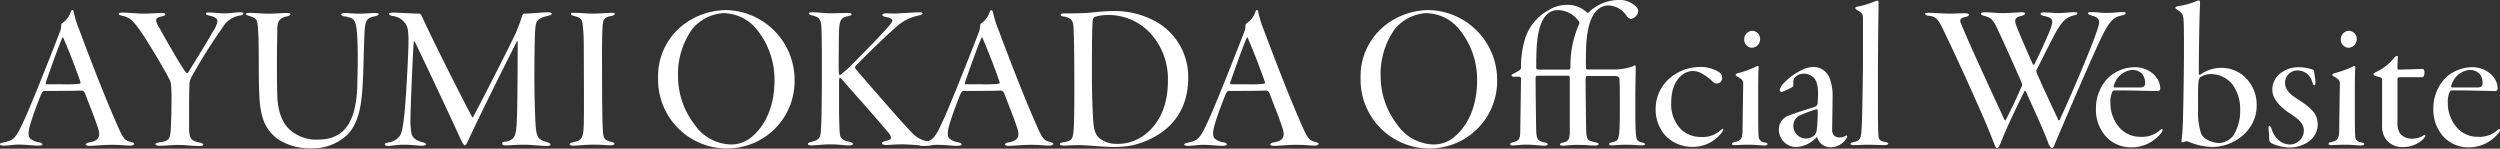 <svg xmlns="http://www.w3.org/2000/svg" viewBox="0 0 429.15 25.52"><rect x="0" y="0" width="429.15" height="25.52" fill="#333333" stroke="none"/><defs><style>.cls-1{fill:#fff;}</style></defs><title>title</title><g id="レイヤー_2" data-name="レイヤー 2"><g id="デザイン"><path class="cls-1" d="M12.67,2.12a17.55,17.55,0,0,0,.94,3c2.34,6.26,4.54,11.88,6.66,16.67.9,2.05,1.26,2.38,2.16,2.56.43.11.61.25.61.36s-.36.29-.65.29c-.79,0-1.4-.14-3.28-.14-1.55,0-2.84.18-3.74.18-.4,0-.65-.11-.65-.25s.32-.32.68-.36c1.33-.22,1.69-.79,1.62-1.62s-1.3-3.85-2.45-6.84a.71.71,0,0,0-.5-.43c-1.4.07-5.72.07-6.52.07-.18,0-.4.36-.5.61-.36.86-1.37,3.46-1.87,5.18-.36,1.26-.36,2,0,2.38a3,3,0,0,0,1.55.65c.36.07.54.22.54.36S7,25,6.55,25c-.68,0-2.12-.18-3.38-.18-.9,0-1.62.18-2.52.18-.4,0-.65-.07-.65-.25s.36-.25.72-.32c1.62-.36,2-.68,3.38-3.71,1.08-2.3,4.21-10.12,6.23-15.37a3.12,3.12,0,0,0,.18-1A.48.48,0,0,1,10.65,4a3.82,3.82,0,0,0,1.48-1.91c.07-.22.11-.36.29-.36S12.63,1.87,12.67,2.12ZM13.79,14c-1.33-3.78-2.41-6.3-2.88-7.41-.11-.29-.18-.18-.29.07-.76,1.8-2.27,6.08-2.77,7.52,0,.11,0,.29.11.29.72,0,1.62,0,2.81,0a20,20,0,0,0,3-.11S13.86,14.18,13.79,14Z"/><path class="cls-1" d="M21.1,2.16c.68,0,2.52.18,3.6.18s2.34-.11,3.1-.11c.4,0,.58.07.58.22s-.22.29-.58.36c-.86.18-1,.4-1,.68a3.4,3.4,0,0,0,.58,1.33C28,5.94,31,11.3,31.93,12.45c0,0,.29.22.36,0,1.12-1.8,3.42-5.51,4.18-6.91a4.64,4.64,0,0,0,.86-1.91c0-.43-.47-.76-1.37-.94-.32-.07-.61-.18-.61-.36s.22-.18.58-.18c1,0,1.58.14,2.59.14s2.12-.18,2.63-.18.65.07.65.22-.22.29-.76.36a4.15,4.15,0,0,0-2.81,2A90.63,90.63,0,0,0,33,13a3,3,0,0,0-.47,1.33c-.07,1.33-.07,3.28-.07,5,0,.9,0,1.58,0,2.81.07,1.69.36,2,1.66,2.3.47.11.76.18.76.4s-.36.22-.65.22c-1.62,0-2-.18-3.64-.18-1.33,0-2.12.14-3.13.14-.5,0-.76-.11-.76-.29s.36-.25.79-.32c1.44-.18,1.69-.58,1.8-1.91.07-.76.14-3.1.14-4.64a28.82,28.82,0,0,0-.07-3.35,2.26,2.26,0,0,0-.25-.83c-1-2-4.07-7.09-5.15-8.57S22.28,3,21.13,2.74c-.58-.11-.76-.25-.76-.36S20.66,2.16,21.1,2.16Z"/><path class="cls-1" d="M49.28,2.23c.43,0,.58.11.58.22s-.25.29-.58.36c-1.73.29-1.69,1.37-1.69,3.06-.07,3.38-.07,8,0,10.08,0,2.77.72,4.86,1.91,6.08a6.81,6.81,0,0,0,5,1.94c3.92,0,6.59-2.05,6.84-9.21,0-1.3.07-3,.07-4.1,0-6.8-.32-7.24-1.3-7.63a9,9,0,0,0-.94-.22c-.32,0-.61-.22-.61-.32s.22-.25.61-.25c.83,0,1.4.11,2.56.11.79,0,1.73-.11,2.63-.11.43,0,.65.07.65.18s-.18.29-.76.4c-1.44.25-1.55,1-1.66,2.56-.14,2.12-.18,6.8-.32,8.85-.18,3.56-.58,6.73-2.63,8.89a8.71,8.71,0,0,1-6.37,2.34,9.87,9.87,0,0,1-5.69-1.66c-2.2-1.73-3-3.82-3.1-8.39-.11-2.84,0-8.17-.18-10.29-.11-1.76-.18-2-1.62-2.41-.25-.07-.47-.18-.47-.32s.32-.18.65-.18c.94,0,2,.14,3.38.14C47.41,2.34,48.38,2.23,49.28,2.23Z"/><path class="cls-1" d="M67.43,2.16c1,0,3.2.18,4.54.18.14,0,.32.18.47.5C73.91,6.12,79,16.27,81,20c.14.25.22.11.32-.11,1.87-3.49,6.37-12.38,7.2-14.18A28.87,28.87,0,0,0,89.6,2.81c0-.07.18-.47.36-.47,1.15,0,2.84-.22,4.18-.22.36,0,.58.11.58.25s-.29.25-.54.32c-2.12.47-2.23.9-2.34,3-.07,1.26-.11,5.43-.11,7.24,0,3.92.14,7.49.22,8.64.14,2.09.54,2.45,2,2.84.32.11.54.22.54.4s-.22.25-.65.25c-.83,0-2.66-.22-3.74-.22-1.48,0-2.63.11-3.17.11-.32,0-.72,0-.72-.32s.36-.29.68-.32c1.51-.36,1.73-1,1.84-3.92.11-1.94.14-11.37.14-13.07,0-.32-.11-.36-.18-.14C86.25,12,82,20.52,80.31,24.26c-.22.47-.36.68-.54.68s-.47-.58-.76-1.19c-1.58-3.49-6.48-13.89-7.74-16.45C71.13,7,71,7,71,7.49c-.14,1.94-.54,11.12-.54,12.85a12.16,12.16,0,0,0,.18,2.59c.18.83,1,1.26,1.87,1.48.36.07.61.22.61.36s-.32.25-.72.25-1.76-.18-3.06-.18-2.23.22-2.63.22-.65-.11-.65-.29.14-.22.65-.32a2.91,2.91,0,0,0,1.94-1.15c.36-.54.54-1.58.79-3.89.22-2.09.68-9.93.68-12.35,0-2.16-.18-2.66-.83-3.38a3.09,3.09,0,0,0-1.94-.94c-.32-.07-.58-.22-.58-.36S67.14,2.16,67.43,2.16Z"/><path class="cls-1" d="M98.49,2.2c1.33,0,2.16.14,3.24.14,1.3,0,2.45-.14,3.28-.14.32,0,.54.07.54.18s-.18.29-.58.36c-1.44.22-1.48.76-1.55,2.23-.11,1.76-.07,5.9-.07,8.06,0,5.33.07,8.28.14,9.39.07,1.4.32,1.62,1.37,1.91.47.11.61.22.61.36s-.29.25-.72.25c-.68,0-1.51-.11-2.66-.11-1.94,0-3,.18-3.64.18-.4,0-.65-.07-.65-.25s.14-.22.79-.4c1.33-.25,1.55-.83,1.62-3s0-11.84,0-13.43a31.16,31.16,0,0,0-.18-3.63C99.93,3.13,99.54,3,98.39,2.7Q98,2.54,98,2.38C98,2.27,98.17,2.2,98.49,2.2Z"/><path class="cls-1" d="M136.4,13.86a11.57,11.57,0,0,1-6.69,10.55,11.81,11.81,0,0,1-16.74-11A11.11,11.11,0,0,1,117.64,4a12.26,12.26,0,0,1,7-2.27A12,12,0,0,1,136.4,13.86ZM118.87,4.93a13.34,13.34,0,0,0-2.48,8.24,13.58,13.58,0,0,0,2.84,8.21,7.77,7.77,0,0,0,6.23,3.42,5.46,5.46,0,0,0,3.82-1.51c1.51-1.3,3.67-4.28,3.67-9.43a13.63,13.63,0,0,0-2.88-8.6,7.46,7.46,0,0,0-6-3A7.66,7.66,0,0,0,118.87,4.93Z"/><path class="cls-1" d="M145.65,2.23c.43,0,.54.14.54.25s-.29.25-.61.29c-1.44.32-1.55.79-1.58,3.92,0,1-.07,4.72,0,5.72,0,.43.11.5.29.43.5-.43.94-.76,1.69-1.48,1.33-1.33,5.72-5.79,6.62-6.91.36-.43.58-.68.58-.94s-.36-.43-1.15-.61c-.4-.07-.58-.21-.58-.32s.22-.29.58-.29c.76,0,1.37.07,2.3,0,1.37-.07,2.92-.18,3.53-.18.4,0,.5.11.5.22s-.22.25-.61.32a8.1,8.1,0,0,0-4.18,2.23c-1.48,1.26-4.64,4.32-6.66,6.41a.65.65,0,0,0-.14.32c0,.07.07.18.22.36,1.4,1.62,7.88,9.14,9.57,10.83a4.84,4.84,0,0,0,2.7,1.48c.54.14.72.29.72.43s-.36.29-.68.29c-1,0-3.13-.22-4.43-.22s-2.27.11-2.74.11-.72-.11-.72-.29.11-.25.61-.4c.79-.18.94-.36.94-.58a2,2,0,0,0-.54-.94c-2.66-3.2-7.23-8.24-7.85-9-.25-.25-.32-.32-.4-.32s-.14.18-.14.61,0,2.74,0,4.5.07,3.81.14,4.54.54,1.08,1.51,1.3c.54.11.72.22.72.4s-.36.25-.68.25c-.86,0-1.55-.18-3.28-.18-1.22,0-2.52.18-3.06.18s-.68-.11-.68-.25.14-.29.72-.4c1-.22,1.33-.61,1.44-1.37s.22-3.06.22-10.87c0-3.1,0-6.84-.11-7.77-.14-1.26-.61-1.4-1.58-1.66-.29-.07-.54-.18-.54-.32s.22-.22.5-.22c.86,0,2.34.18,3.28.18S144.46,2.23,145.65,2.23Z"/><path class="cls-1" d="M170.46,2.12a17.54,17.54,0,0,0,.94,3c2.34,6.26,4.54,11.88,6.66,16.67.9,2.05,1.26,2.38,2.16,2.56.43.11.61.25.61.36s-.36.29-.65.29c-.79,0-1.4-.14-3.28-.14-1.55,0-2.84.18-3.74.18-.4,0-.65-.11-.65-.25s.32-.32.68-.36c1.33-.22,1.69-.79,1.62-1.62s-1.3-3.85-2.45-6.84a.71.71,0,0,0-.5-.43c-1.4.07-5.72.07-6.52.07-.18,0-.4.36-.5.61-.36.86-1.37,3.46-1.87,5.18-.36,1.26-.36,2,0,2.38a3,3,0,0,0,1.55.65c.36.07.54.22.54.36s-.32.25-.76.25c-.68,0-2.12-.18-3.38-.18-.9,0-1.62.18-2.52.18-.4,0-.65-.07-.65-.25s.36-.25.72-.32c1.62-.36,2-.68,3.38-3.71,1.08-2.3,4.21-10.12,6.23-15.37a3.12,3.12,0,0,0,.18-1,.48.48,0,0,1,.14-.36,3.82,3.82,0,0,0,1.48-1.91c.07-.22.11-.36.29-.36S170.42,1.87,170.46,2.12ZM171.57,14c-1.33-3.78-2.41-6.3-2.88-7.41-.11-.29-.18-.18-.29.07-.76,1.8-2.27,6.08-2.77,7.52,0,.11,0,.29.11.29.72,0,1.62,0,2.81,0a20,20,0,0,0,3-.11S171.64,14.18,171.57,14Z"/><path class="cls-1" d="M182.73,2.3c1.55,0,3.1,0,4.57-.14,1-.11,2.56-.25,3.38-.25a14.64,14.64,0,0,1,8,1.94,10.87,10.87,0,0,1,5.29,9.5c0,7.27-5,10.47-9.54,11.59a18,18,0,0,1-3.35.29c-.86,0-1.76-.07-2.77-.14s-2.09-.18-3.17-.18S183,25,182.66,25s-.72-.07-.72-.29.18-.21.61-.29c1.3-.22,1.62-.5,1.73-1.91.11-.86.14-3.78.14-7.34,0-6.44-.07-9.32-.14-10.44S184,3.1,182.66,2.84c-.32,0-.58-.14-.58-.32S182.34,2.3,182.73,2.3Zm5.22.58c-.18.07-.4.32-.4,1-.07,1.19-.11,2.34-.11,9,0,3.67.11,6,.22,7.74s.36,2.59,1.26,3.24a4.57,4.57,0,0,0,2.74.83,7.48,7.48,0,0,0,3.82-.9c2.12-1.15,5-4,5-9.83a11.58,11.58,0,0,0-3.31-8.57,9.78,9.78,0,0,0-7.09-2.81A7.08,7.08,0,0,0,188,2.88Z"/><path class="cls-1" d="M216,2.12a17.54,17.54,0,0,0,.94,3c2.34,6.26,4.54,11.88,6.66,16.67.9,2.05,1.26,2.38,2.16,2.56.43.11.61.25.61.36s-.36.29-.65.29c-.79,0-1.4-.14-3.28-.14-1.55,0-2.84.18-3.74.18-.4,0-.65-.11-.65-.25s.32-.32.68-.36c1.33-.22,1.69-.79,1.62-1.62s-1.3-3.85-2.45-6.84a.71.71,0,0,0-.5-.43c-1.4.07-5.72.07-6.52.07-.18,0-.4.36-.5.61-.36.86-1.37,3.46-1.87,5.18-.36,1.26-.36,2,0,2.38a3,3,0,0,0,1.55.65c.36.07.54.22.54.36s-.32.25-.76.25c-.68,0-2.12-.18-3.38-.18-.9,0-1.62.18-2.52.18-.4,0-.65-.07-.65-.25s.36-.25.72-.32c1.62-.36,2-.68,3.38-3.71,1.08-2.3,4.21-10.12,6.23-15.37a3.12,3.12,0,0,0,.18-1A.48.48,0,0,1,214,4a3.82,3.82,0,0,0,1.48-1.91c.07-.22.11-.36.29-.36S216,1.87,216,2.12ZM217.11,14c-1.33-3.78-2.41-6.3-2.88-7.41-.11-.29-.18-.18-.29.07-.76,1.8-2.27,6.08-2.77,7.52,0,.11,0,.29.11.29.72,0,1.62,0,2.81,0a20,20,0,0,0,3-.11S217.18,14.18,217.11,14Z"/><path class="cls-1" d="M257,13.86a11.57,11.57,0,0,1-6.7,10.55,11.81,11.81,0,0,1-16.74-11A11.11,11.11,0,0,1,238.24,4a12.26,12.26,0,0,1,7-2.27A12,12,0,0,1,257,13.86ZM239.47,4.93A13.34,13.34,0,0,0,237,13.17a13.58,13.58,0,0,0,2.84,8.21,7.77,7.77,0,0,0,6.23,3.42,5.46,5.46,0,0,0,3.82-1.51c1.51-1.3,3.67-4.28,3.67-9.43a13.63,13.63,0,0,0-2.88-8.6,7.46,7.46,0,0,0-6-3A7.66,7.66,0,0,0,239.47,4.93Z"/><path class="cls-1" d="M261.1,13.61c0-.32-.11-.4-.25-.43a7,7,0,0,0-.94,0c-.25,0-.43-.11-.43-.25s.14-.18.4-.32l.9-.5a.63.63,0,0,0,.32-.5,16.48,16.48,0,0,1,.65-4.82,8.47,8.47,0,0,1,4-5A6.11,6.11,0,0,1,269,.83a4.79,4.79,0,0,1,3.42,1.33.21.21,0,0,0,.25,0A7.58,7.58,0,0,1,277.7,0a4.07,4.07,0,0,1,3.13,1.12,1.26,1.26,0,0,1,.4.76A1.54,1.54,0,0,1,280,3.24a1,1,0,0,1-.76-.5,3.9,3.9,0,0,0-3.06-1.8c-3,0-3.82,3.85-3.92,7.56,0,1-.07,2.23,0,3,0,.29,0,.43.29.43.47,0,3.46,0,4.57,0a9.75,9.75,0,0,0,3.17-.54c.18-.11.25-.18.36-.18s.14.14.14.5-.07,2.74-.07,5.18c0,3.64,0,5.22.11,6.16s.18,1.22,1,1.4c.43.07.54.18.54.32s-.25.18-.47.18c-.72,0-1.51-.11-2.74-.11s-1.94.11-2.3.11-.65,0-.65-.21.25-.29.68-.36c.9-.22,1-.47,1.12-2.27.07-1.44.07-7.2,0-8.24,0-.61-.11-.79-.83-.83-1.12,0-4.17,0-4.82,0-.07,0-.18.32-.18.58,0,1.48.07,7.85.11,8.85.07,1.58.32,1.69,1.48,1.94.43.11.65.18.65.32s-.29.25-.61.25c-1.08,0-1.29-.11-3.28-.11-.83,0-1.62.11-2.2.14q-.54,0-.54-.22c0-.14.22-.25.68-.36.86-.22,1-.68,1-2v-9c0-.25-.07-.43-.22-.43h-5.47c-.11,0-.18.29-.18.32,0,1.44.07,8.17.11,9.18.07,1.4.25,1.69,1.4,1.94.43.07.58.22.58.32s-.22.25-.58.25c-.79,0-1.73-.18-3.13-.18-.83,0-1.58.11-2.2.14-.32,0-.54-.07-.54-.22s.11-.22.58-.36c1-.22,1.15-.68,1.15-2Zm2.73-6.16c-.07,1-.14,2.77-.11,3.42a5.56,5.56,0,0,0,0,.79c0,.21.18.29.54.29h5.11c.11,0,.22-.25.22-.32a17.4,17.4,0,0,1,1.48-7.49.39.39,0,0,0,0-.4,4.41,4.41,0,0,0-3.67-2C265.64,1.73,264.2,3.24,263.84,7.45Z"/><path class="cls-1" d="M286.88,17.64a6.12,6.12,0,0,0,1.73,4.61,4.91,4.91,0,0,0,3.31,1.26,4.6,4.6,0,0,0,3.63-1.33c.11-.11.29-.11.29,0s-.07.29-.29.58a6.18,6.18,0,0,1-5,2.45,6.39,6.39,0,0,1-4.54-1.8,6.69,6.69,0,0,1-1.8-4.82,6.92,6.92,0,0,1,2.23-5,8,8,0,0,1,5.29-2.09,5.79,5.79,0,0,1,3.38.9.9.9,0,0,1,.47.72A.92.92,0,0,1,294,14a9.59,9.59,0,0,0-2.09-1.51,3,3,0,0,0-1.37-.29C289.22,12.17,286.88,13.53,286.88,17.64Z"/><path class="cls-1" d="M298.36,12.56a20.14,20.14,0,0,0,2.84-1,2,2,0,0,1,.54-.25c.11,0,.18.11.14.5-.07.72-.07,2.84-.07,5,0,3.24,0,6,.07,6.55a1.07,1.07,0,0,0,1,1.08c.4.07.54.14.54.29s-.29.25-.58.25-1.58-.14-2.7-.14-1.94.07-2.34.07-.5-.07-.5-.22.18-.25.68-.36c.79-.18,1.15-.54,1.15-1.94,0-1.08.11-7.56.11-7.92,0-.54,0-.76-1-1.33-.18-.07-.29-.21-.29-.29S298,12.63,298.36,12.56Zm3.78-5.87a1.47,1.47,0,0,1-1.44,1.51,1.39,1.39,0,0,1-1.29-1.4,1.45,1.45,0,0,1,1.4-1.51A1.39,1.39,0,0,1,302.14,6.7Z"/><path class="cls-1" d="M314,13.25a8.06,8.06,0,0,1,.58,3.35c0,1.44-.07,4.75-.07,5.69a1.18,1.18,0,0,0,1.26,1.3,2.21,2.21,0,0,0,1.08-.29c.18-.11.32,0,.18.32a3.2,3.2,0,0,1-2.88,1.66,2.4,2.4,0,0,1-2.2-1.66c0-.07-.14-.11-.18,0a5,5,0,0,1-3.53,1.62,3,3,0,0,1-2.88-3.13,2.46,2.46,0,0,1,1.3-2.09c.9-.47,4.07-1.4,4.89-1.69a.83.83,0,0,0,.47-.54c0-.43.07-1.22.07-1.69,0-1.48-.29-2.41-.86-2.88a2.63,2.63,0,0,0-1.48-.58,2.23,2.23,0,0,0-1.4.43,1.38,1.38,0,0,0-.5.79,5.22,5.22,0,0,0,0,.76.59.59,0,0,1-.18.32,10.65,10.65,0,0,1-1.84.86c-.14,0-.32-.18-.32-.36a2.42,2.42,0,0,1,.72-1.19A10.07,10.07,0,0,1,309,12.17a5.21,5.21,0,0,1,2.2-.68A3,3,0,0,1,314,13.25Zm-2.55,10a1.78,1.78,0,0,0,.4-.83,25.56,25.56,0,0,0,.18-3.46s-.07-.25-.18-.22a22.59,22.59,0,0,0-3.06,1.15,2,2,0,0,0-.94,1.84,2.17,2.17,0,0,0,3.6,1.51Z"/><path class="cls-1" d="M322.37,16.09c0,4.57,0,6.19.07,6.88,0,1,.25,1.26,1.22,1.4.22.07.47.14.47.29s-.25.25-.72.25c-.72,0-2-.07-2.63-.07-.94,0-1.8.07-2.45.07-.43,0-.65,0-.65-.22s.18-.21.61-.32c.94-.22,1.15-.5,1.26-2.05.11-1.37.22-7.63.25-11.7,0-2.7,0-5.87,0-7.38,0-.76-.11-1-1-1.51-.25-.14-.32-.25-.32-.36s.18-.22.5-.25a16.68,16.68,0,0,0,2.92-.9,2.26,2.26,0,0,1,.47-.11c.07,0,.11.18.11.4s-.11,6.41-.11,12Z"/><path class="cls-1" d="M331.16,2.2c.9,0,2.48.14,3.53.14.79,0,1.84-.07,2.59-.07.54,0,.72.11.72.25s-.22.32-.65.4c-.94.18-1,.58-.68,1.22,1.48,3.63,4.93,11.05,7.38,16.34.11.25.25.22.32,0,.9-1.76,1.76-3.56,2.7-5.72a.72.72,0,0,0,0-.47c-.5-1.22-3-6.8-3.82-8.53-1-2.2-1.29-2.66-2.48-3-.5-.11-.72-.25-.72-.4s.22-.25.72-.25c1,0,1.87.14,3.13.14s2.34-.14,3.13-.14c.36,0,.61.07.61.21s-.22.32-.72.43c-.9.18-1.26.54-.76,1.76.54,1.4,1.73,4.14,2.81,6.55,0,.07.18.11.29-.07.76-1.55,1.58-3.31,2.34-5.08,1-2.37,1-2.77-.54-3.13-.68-.14-.79-.29-.79-.43s.22-.22.61-.22c.9,0,1.51.11,2.45.11,1.19,0,1.84-.14,2.66-.14.4,0,.61,0,.61.21s-.22.25-.68.36c-1.3.32-1.94,1-3.13,3.06-.9,1.69-2.48,4.9-3.2,6.26a.84.84,0,0,0,0,.43c.79,1.91,2.48,5.47,3.71,8.1.11.25.22.18.29,0,1.66-3.53,5.83-13.21,6.62-16,.25-.86.21-1.48-1-1.8-.58-.18-.76-.25-.76-.43s.11-.21.61-.21c.94,0,1.48.14,2.56.14s2-.14,2.59-.14.68,0,.68.18-.18.29-.83.43c-1.48.36-2.16,1-4.5,6.26-2.27,5.08-4.72,10.8-6.77,15.62-.22.58-.36.83-.54.83s-.4-.25-.65-.86c-.76-2.16-2.91-6.73-3.85-8.86-.07-.14-.22-.14-.25,0-1.33,2.66-3.28,6.77-4.07,8.89-.25.58-.43.86-.61.86s-.29-.22-.54-.86c-.47-1.22-1.55-3.82-2-4.86-2-4.54-4.57-10.19-6.23-13.61-1.22-2.59-1.48-3.2-2.84-3.38-.43,0-.79-.22-.76-.36S330.65,2.2,331.16,2.2Z"/><path class="cls-1" d="M370.83,15.23a.42.42,0,0,1-.36.4c-.32,0-5-.11-5.83-.11h-1.76c-.07,0-.29.21-.32.32a4.37,4.37,0,0,0-.29,1.84A6.36,6.36,0,0,0,363.92,22a4.67,4.67,0,0,0,3.46,1.48,4.59,4.59,0,0,0,3.42-1.15c.29-.25.43-.18.43,0a1,1,0,0,1-.32.58,6.42,6.42,0,0,1-5.11,2.38,5.76,5.76,0,0,1-4.28-1.84,6.87,6.87,0,0,1-1.73-4.82,7.47,7.47,0,0,1,2.16-5.33,6.75,6.75,0,0,1,4.46-1.76C368.63,11.48,370.83,13.07,370.83,15.23Zm-7.24-1.94a3.69,3.69,0,0,0-.76,1.55c0,.07.07.18.14.18h4.36c.83,0,.9-.43.9-.76a2.45,2.45,0,0,0-.5-1.58A2.39,2.39,0,0,0,366,12,3.68,3.68,0,0,0,363.59,13.28Z"/><path class="cls-1" d="M385.52,22.75a8.12,8.12,0,0,1-5.65,2.48,11,11,0,0,1-4.18-.9c-.29-.14-.5-.07-1,.11-.14,0-.25-.14-.22-.25a30.68,30.68,0,0,0,.25-3.46c.07-1.8.18-9.14.18-11.66,0-2.7,0-5.44-.11-6s-.18-.83-.94-1.33c-.29-.18-.43-.29-.43-.4s.18-.25.68-.32a12.35,12.35,0,0,0,2.84-.79,1.32,1.32,0,0,1,.58-.14c.07,0,.14.14.14.61-.11,2.2-.21,7.56-.21,11.92,0,.22.14.25.21.22a6.22,6.22,0,0,1,3.71-1.19,5.83,5.83,0,0,1,4.39,2,6.49,6.49,0,0,1,1.62,4.28A6.68,6.68,0,0,1,385.52,22.75Zm-2.34-8.31a4.9,4.9,0,0,0-3.56-1.73,3.57,3.57,0,0,0-1.94.54,1.36,1.36,0,0,0-.29.9c-.11.58-.07,3.53-.07,4.9a11.54,11.54,0,0,0,.54,3.92,2.46,2.46,0,0,0,1,1,4.4,4.4,0,0,0,2.16.58,3.32,3.32,0,0,0,2.34-1.26,8,8,0,0,0,1.19-4.43A7.24,7.24,0,0,0,383.18,14.43Z"/><path class="cls-1" d="M392.25,14.18c0,1.51,1.33,2.3,2.41,3,2.3,1.51,3.2,2.45,3.2,4.28a3.66,3.66,0,0,1-1.8,3,5.69,5.69,0,0,1-3.06.86,7.81,7.81,0,0,1-2.92-.65,1,1,0,0,1-.54-.58c0-.5-.07-1.48-.11-1.87s0-.61.11-.61.22,0,.47.72a3.91,3.91,0,0,0,1.51,2,2.91,2.91,0,0,0,1.66.47,2.42,2.42,0,0,0,2.3-2.34c0-1.26-.86-2-2.41-3s-3-2.48-3-4a3.56,3.56,0,0,1,1.44-2.92,5,5,0,0,1,3-1,8,8,0,0,1,2.56.43.48.48,0,0,1,.18.32c0,.4.18,1.08.22,1.76,0,.4-.07.58-.22.58s-.18-.18-.29-.47a3.06,3.06,0,0,0-.9-1.48,2.7,2.7,0,0,0-1.73-.58A2.11,2.11,0,0,0,392.25,14.18Z"/><path class="cls-1" d="M400.78,12.56a20.18,20.18,0,0,0,2.84-1,2,2,0,0,1,.54-.25c.11,0,.18.11.14.5-.07.72-.07,2.84-.07,5,0,3.24,0,6,.07,6.55a1.07,1.07,0,0,0,1,1.08c.4.07.54.14.54.29s-.29.25-.58.25-1.58-.14-2.7-.14-1.94.07-2.34.07-.5-.07-.5-.22.18-.25.68-.36c.79-.18,1.15-.54,1.15-1.94,0-1.08.11-7.56.11-7.92,0-.54,0-.76-1-1.33-.18-.07-.29-.21-.29-.29S400.46,12.63,400.78,12.56Zm3.78-5.87a1.47,1.47,0,0,1-1.44,1.51,1.39,1.39,0,0,1-1.3-1.4,1.45,1.45,0,0,1,1.4-1.51A1.39,1.39,0,0,1,404.56,6.7Z"/><path class="cls-1" d="M409.31,23.5a4.23,4.23,0,0,1-.4-2.09V14c0-.4,0-.61-.22-.68a5.18,5.18,0,0,0-.79-.25c-.29-.07-.47-.18-.47-.32s.07-.18.47-.4A8.7,8.7,0,0,0,411,9.9c.36-.43.61-.32.61-.14s-.07,1.44-.07,1.87c0,.11,0,.32.22.32.65,0,3.49-.11,4.18-.11.07,0,.25.25.25.54,0,.65-.22.87-.36.87-1.22,0-2.81,0-3.78,0-.43,0-.5.14-.5.32,0,.68,0,6.37,0,7.45a3.41,3.41,0,0,0,.4,1.84,2.56,2.56,0,0,0,2.12.94,3.53,3.53,0,0,0,1.87-.5c.29-.22.4-.14.4,0s-.29.54-.79.94a5,5,0,0,1-3,1A3.46,3.46,0,0,1,409.31,23.5Z"/><path class="cls-1" d="M428.75,15.23a.42.42,0,0,1-.36.4c-.32,0-5-.11-5.83-.11H420.8c-.07,0-.29.21-.32.32a4.38,4.38,0,0,0-.29,1.84A6.36,6.36,0,0,0,421.84,22a4.67,4.67,0,0,0,3.46,1.48,4.6,4.6,0,0,0,3.42-1.15c.29-.25.43-.18.43,0a1,1,0,0,1-.32.58,6.42,6.42,0,0,1-5.11,2.38,5.76,5.76,0,0,1-4.28-1.84,6.88,6.88,0,0,1-1.73-4.82,7.48,7.48,0,0,1,2.16-5.33,6.76,6.76,0,0,1,4.46-1.76C426.55,11.48,428.75,13.07,428.75,15.23Zm-7.23-1.94a3.69,3.69,0,0,0-.76,1.55c0,.07.07.18.14.18h4.36c.83,0,.9-.43.9-.76a2.44,2.44,0,0,0-.5-1.58A2.39,2.39,0,0,0,424,12,3.68,3.68,0,0,0,421.52,13.28Z"/></g></g></svg>